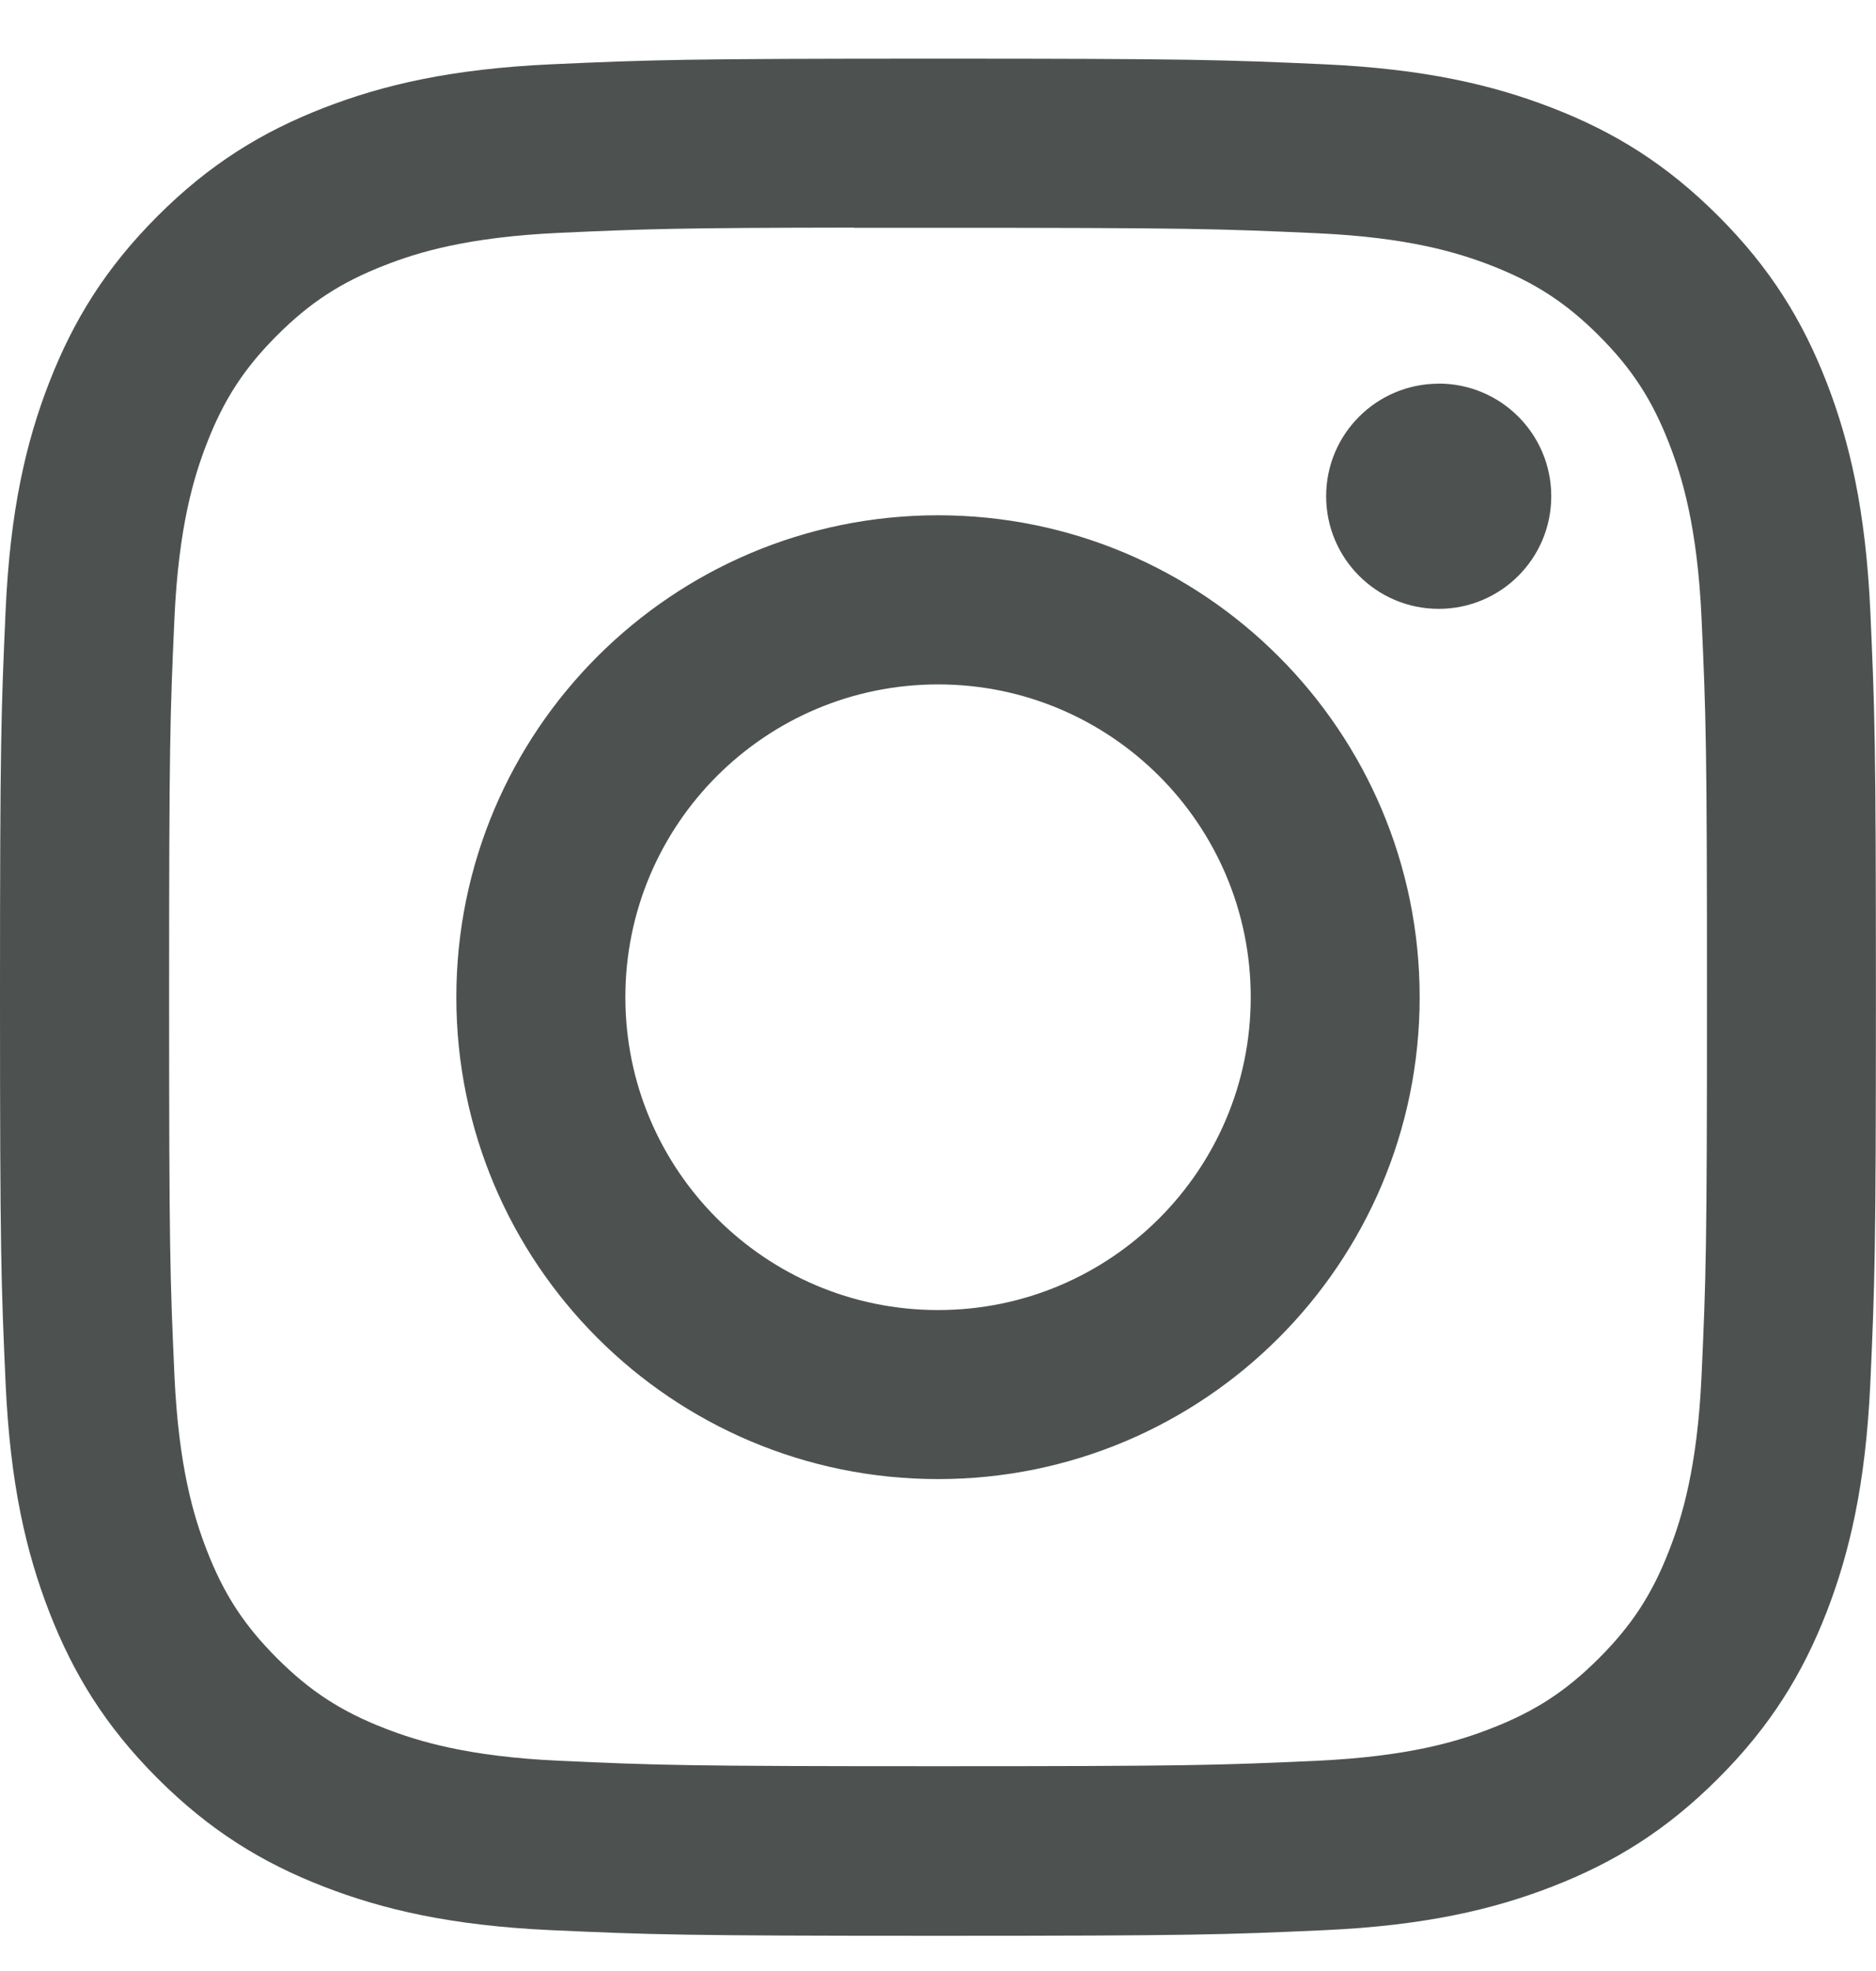 <svg width="20" height="21" viewBox="0 0 20 21" fill="none" xmlns="http://www.w3.org/2000/svg">
<path d="M10.001 0.625C7.285 0.625 6.944 0.637 5.877 0.685C4.813 0.734 4.086 0.903 3.45 1.15C2.793 1.405 2.235 1.747 1.679 2.303C1.123 2.859 0.781 3.417 0.525 4.074C0.277 4.71 0.108 5.437 0.06 6.501C0.012 7.568 0 7.909 0 10.625C0 13.341 0.012 13.681 0.06 14.747C0.109 15.812 0.278 16.538 0.525 17.174C0.781 17.832 1.122 18.39 1.678 18.946C2.234 19.502 2.792 19.845 3.449 20.1C4.085 20.347 4.812 20.516 5.876 20.565C6.943 20.613 7.284 20.625 9.999 20.625C12.715 20.625 13.055 20.613 14.122 20.565C15.186 20.516 15.914 20.347 16.55 20.1C17.207 19.845 17.765 19.502 18.32 18.946C18.876 18.39 19.218 17.832 19.474 17.175C19.72 16.538 19.889 15.812 19.939 14.748C19.987 13.681 19.999 13.341 19.999 10.625C19.999 7.909 19.987 7.568 19.939 6.502C19.889 5.437 19.72 4.71 19.474 4.075C19.218 3.417 18.876 2.859 18.32 2.303C17.764 1.747 17.208 1.405 16.549 1.15C15.912 0.903 15.185 0.734 14.12 0.685C13.054 0.637 12.714 0.625 9.997 0.625H10.001ZM9.103 2.427C9.37 2.427 9.667 2.427 10.001 2.427C12.67 2.427 12.987 2.437 14.041 2.485C15.016 2.529 15.545 2.692 15.898 2.829C16.364 3.01 16.697 3.227 17.047 3.577C17.397 3.927 17.614 4.26 17.795 4.727C17.932 5.079 18.095 5.608 18.14 6.583C18.188 7.637 18.198 7.954 18.198 10.623C18.198 13.291 18.188 13.608 18.14 14.662C18.095 15.637 17.932 16.166 17.795 16.518C17.614 16.985 17.397 17.317 17.047 17.667C16.697 18.017 16.365 18.234 15.898 18.415C15.546 18.553 15.016 18.715 14.041 18.76C12.987 18.808 12.67 18.818 10.001 18.818C7.33 18.818 7.014 18.808 5.96 18.76C4.985 18.715 4.456 18.552 4.103 18.415C3.636 18.234 3.303 18.017 2.953 17.667C2.603 17.317 2.386 16.985 2.205 16.518C2.068 16.166 1.905 15.636 1.86 14.662C1.812 13.607 1.803 13.291 1.803 10.62C1.803 7.95 1.812 7.635 1.86 6.581C1.905 5.606 2.068 5.076 2.205 4.724C2.386 4.257 2.603 3.924 2.953 3.574C3.303 3.224 3.636 3.007 4.103 2.826C4.455 2.688 4.985 2.526 5.96 2.481C6.882 2.439 7.24 2.427 9.103 2.425V2.427ZM15.338 4.088C14.676 4.088 14.138 4.624 14.138 5.287C14.138 5.95 14.676 6.487 15.338 6.487C16.001 6.487 16.538 5.95 16.538 5.287C16.538 4.625 16.001 4.087 15.338 4.087V4.088ZM10.001 5.49C7.165 5.49 4.865 7.789 4.865 10.625C4.865 13.461 7.165 15.759 10.001 15.759C12.836 15.759 15.135 13.461 15.135 10.625C15.135 7.789 12.836 5.49 10 5.49H10.001ZM10.001 7.292C11.841 7.292 13.334 8.784 13.334 10.625C13.334 12.466 11.841 13.958 10.001 13.958C8.16 13.958 6.667 12.466 6.667 10.625C6.667 8.784 8.16 7.292 10.001 7.292Z" fill="#4D5251"/>
</svg>
